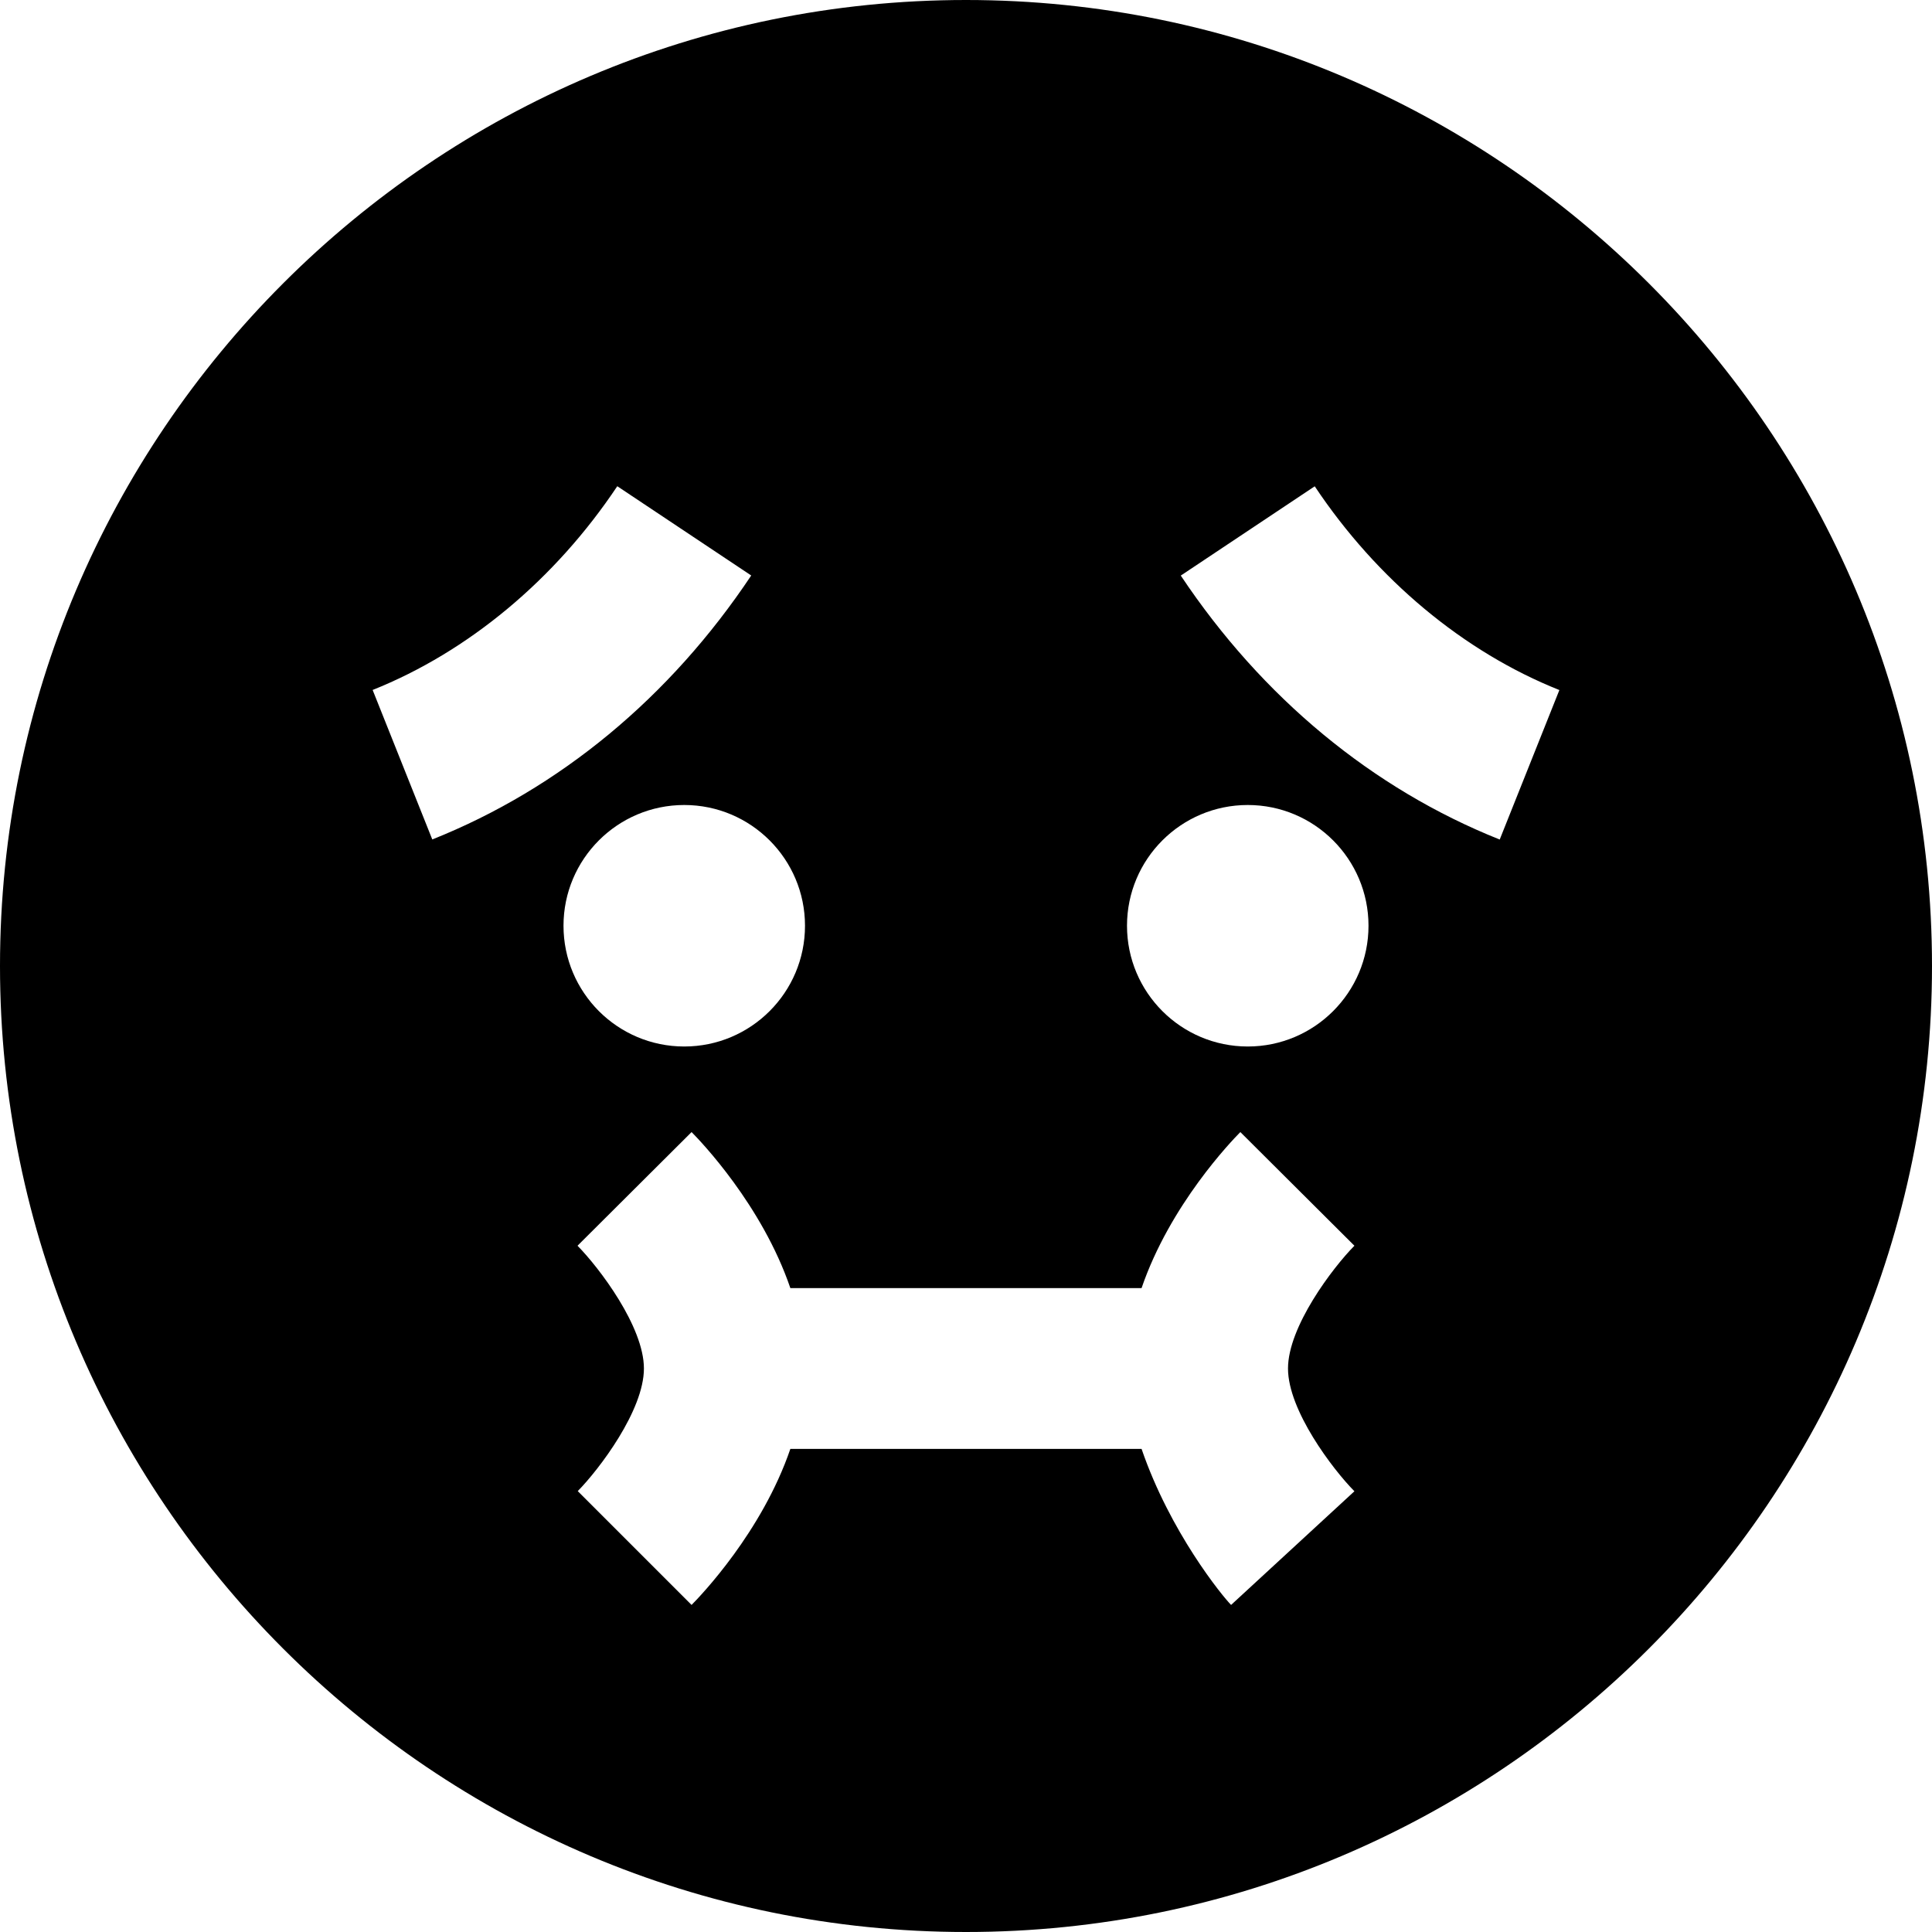 <?xml version="1.0" encoding="UTF-8"?>
<svg xmlns="http://www.w3.org/2000/svg" id="Layer_1" data-name="Layer 1" viewBox="0 0 24 24" width="512" height="512"><path d="M12,0C5.383,0,0,5.383,0,12s5.383,12,12,12,12-5.383,12-12S18.617,0,12,0ZM4.629,8.571c1.187-.474,2.266-1.372,3.039-2.531l1.664,1.109c-1.01,1.515-2.38,2.648-3.962,3.279l-.741-1.857Zm3.871,1.429c.828,0,1.5,.672,1.5,1.5s-.672,1.5-1.5,1.5-1.5-.672-1.5-1.5,.672-1.5,1.5-1.5Zm8.325,8.525l-1.532,1.412c-.11-.111-.758-.905-1.112-1.938h-4.363c-.353,1.033-1.117,1.827-1.227,1.938l-1.414-1.414c.267-.271,.822-1.003,.822-1.523s-.556-1.253-.825-1.525l1.417-1.412c.11,.111,.874,.905,1.227,1.938h4.363c.353-1.033,1.117-1.827,1.227-1.938l1.417,1.412c-.269,.272-.825,1.005-.825,1.525s.556,1.253,.825,1.525Zm-1.325-5.525c-.828,0-1.5-.672-1.5-1.5s.672-1.5,1.5-1.5,1.5,.672,1.5,1.5-.672,1.5-1.5,1.5Zm3.13-2.571c-1.582-.631-2.952-1.765-3.962-3.279l1.664-1.109c.773,1.159,1.852,2.058,3.039,2.531l-.741,1.857Z"/></svg>
